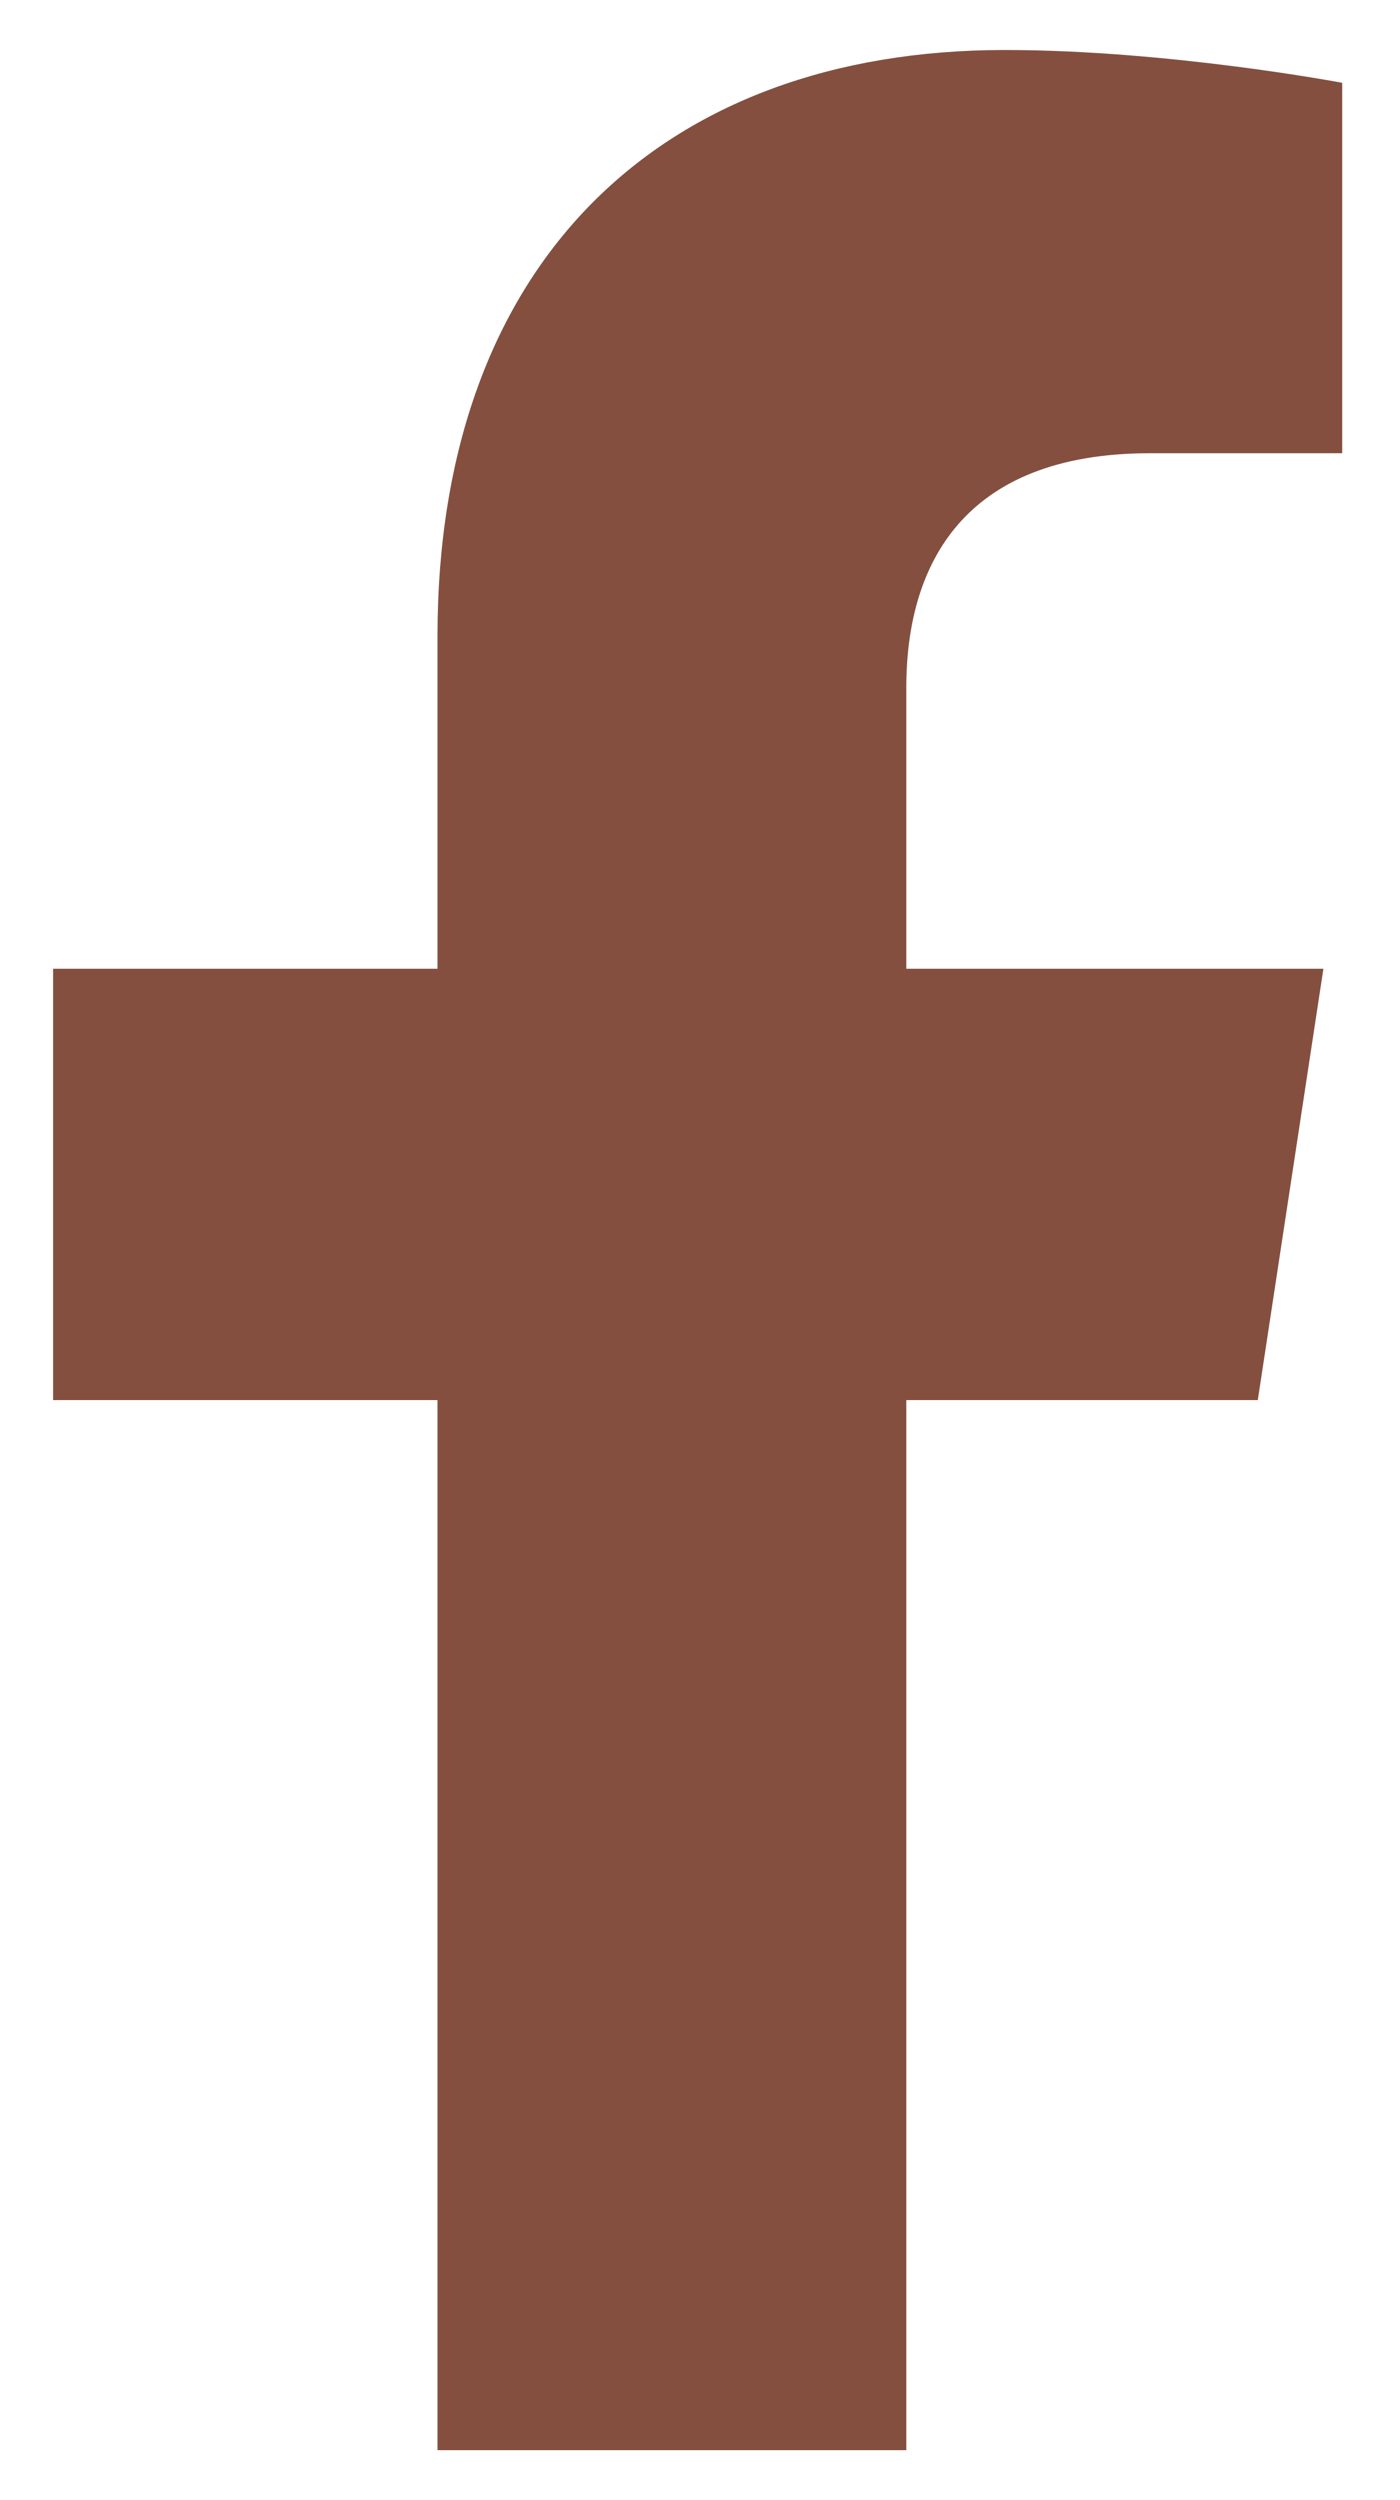 <svg xmlns="http://www.w3.org/2000/svg" width="14" height="25" fill="none"><path fill="#844F3F" d="m12.578 14 .656-4.313H9.063V6.876c0-1.219.562-2.344 2.437-2.344h1.922V.828S11.687.5 10.047.5C6.625.5 4.375 2.61 4.375 6.36v3.327H.531V14h3.844v10.5h4.688V14h3.515Z"/></svg>